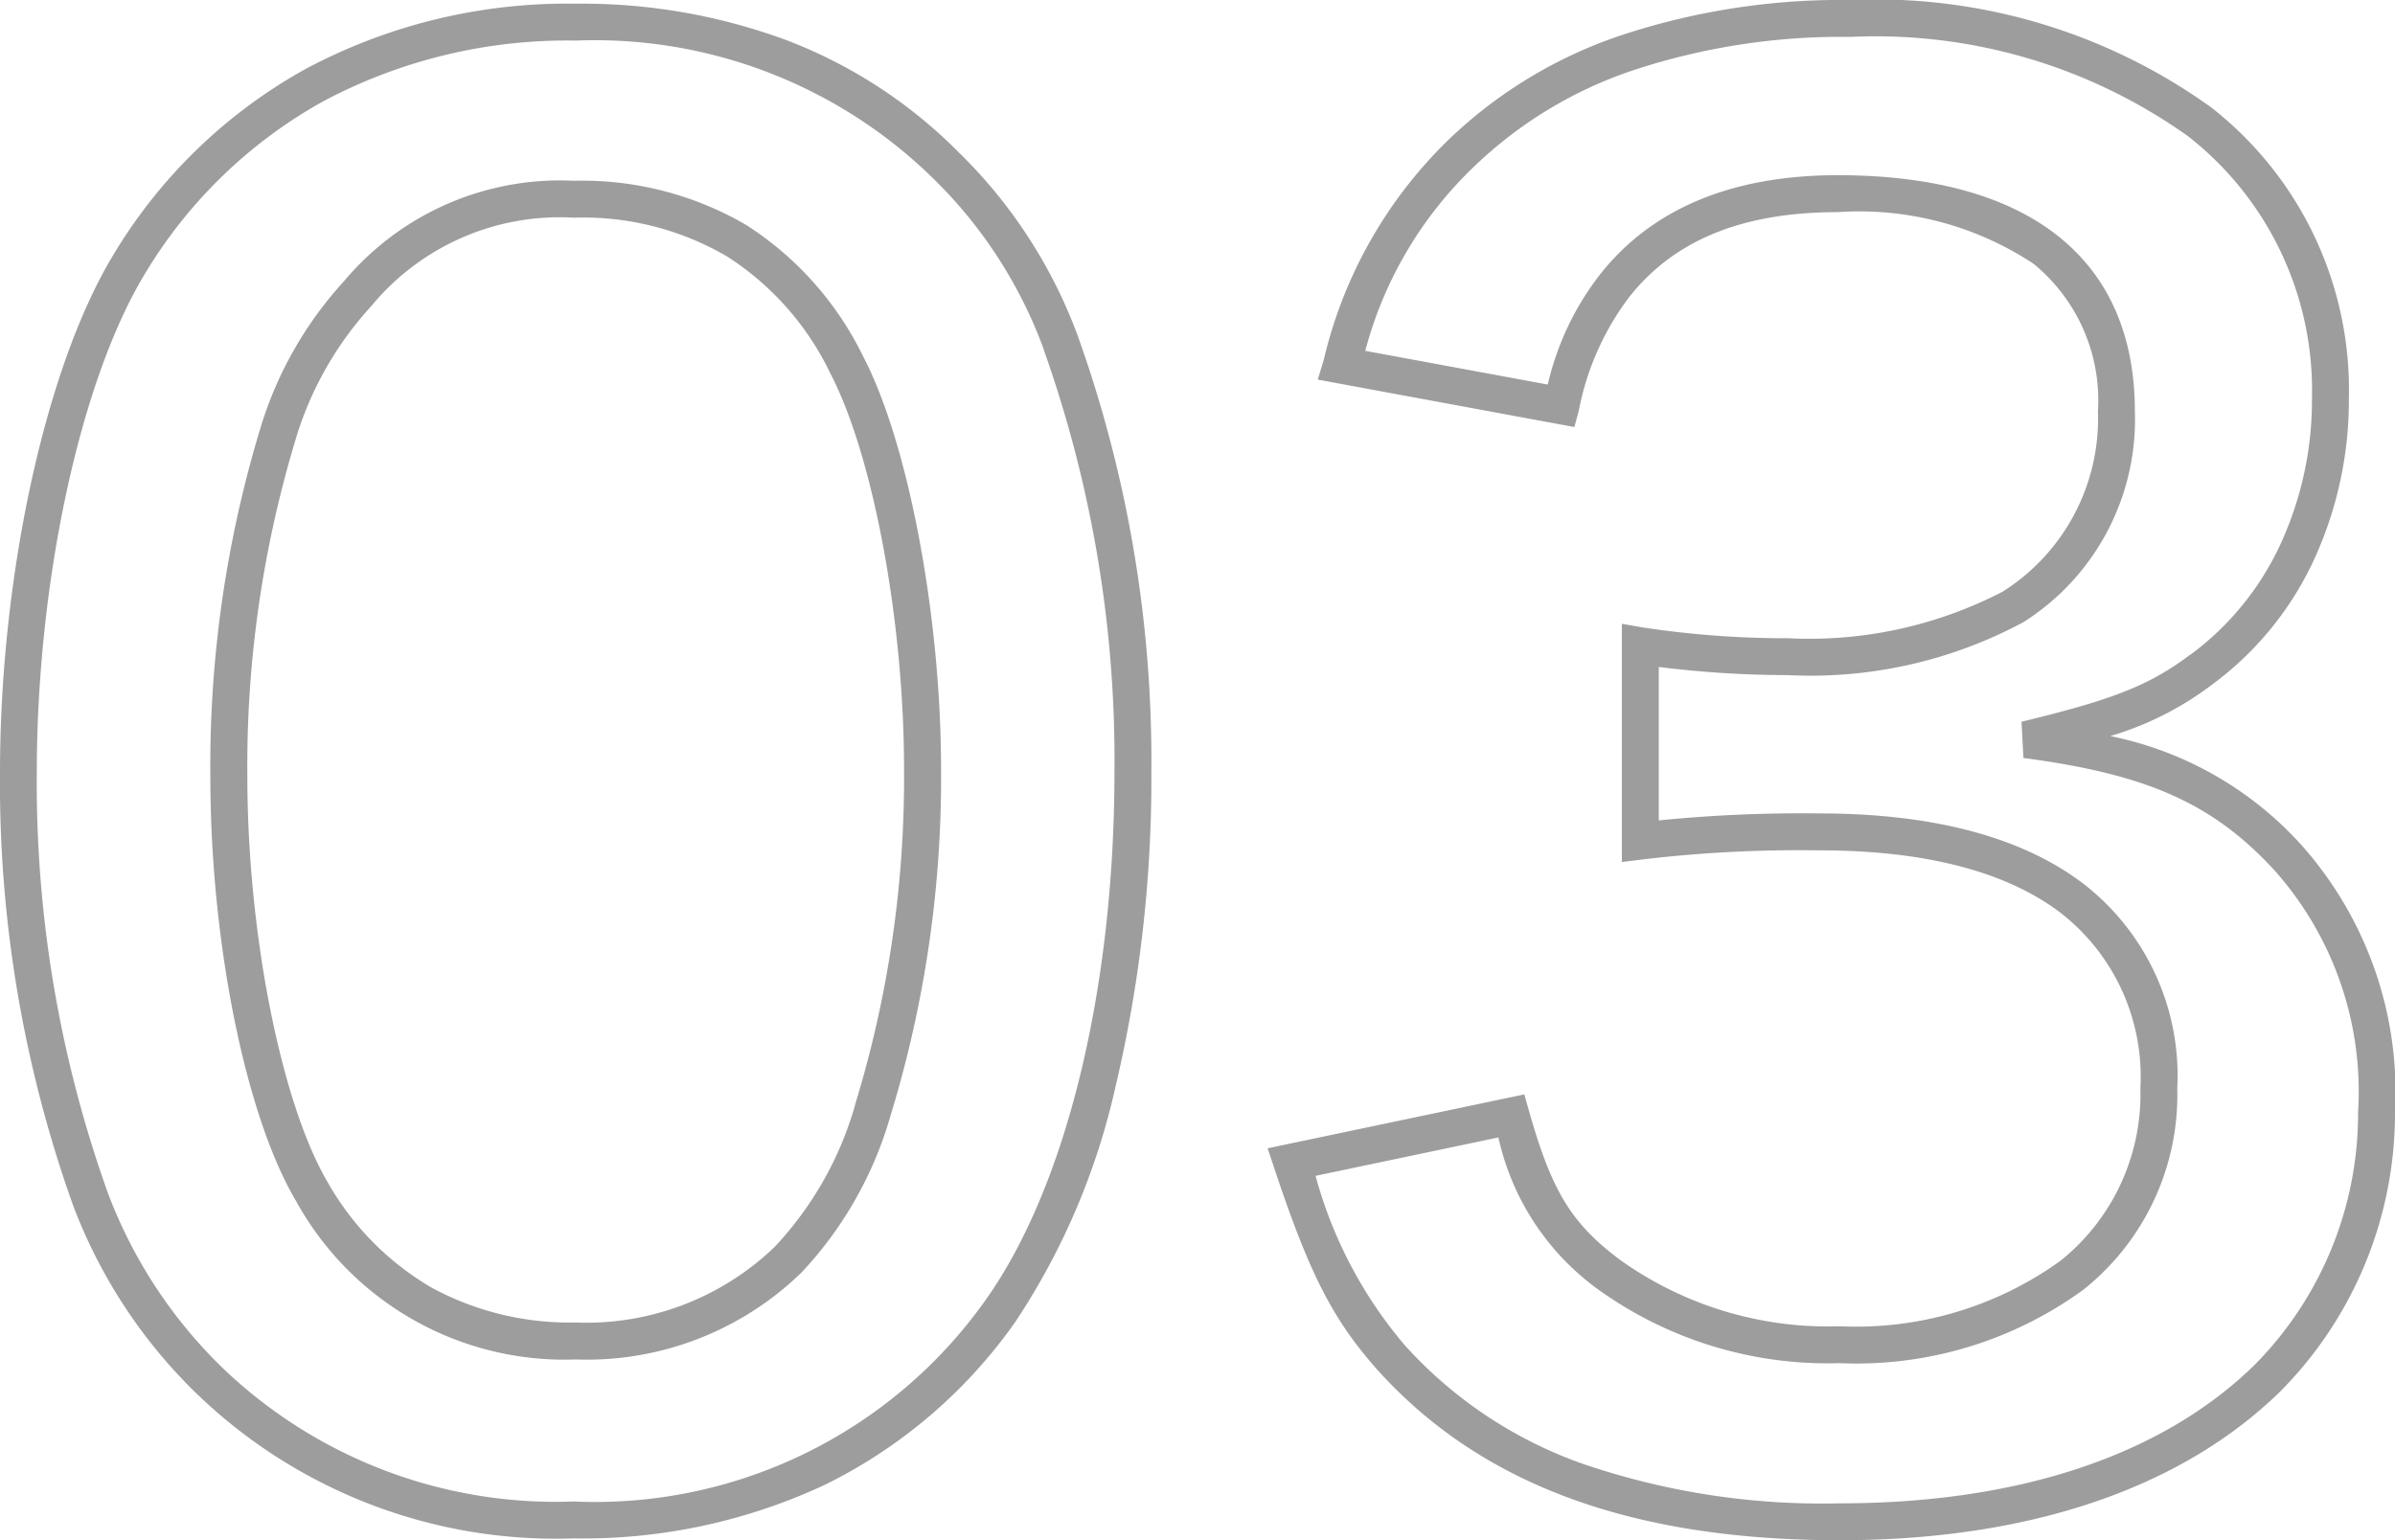 <svg xmlns="http://www.w3.org/2000/svg" width="64.9" height="41.75" viewBox="0 0 64.9 41.75">
  <path id="_03" data-name="03" d="M51.5,1.55c-5.631,0-9.726-1.51-12.522-4.616-1.213-1.365-1.841-2.593-2.8-5.476L36-9.074l6.956-1.461.127.449C43.7-7.91,44.227-7.042,45.55-6.05a9.684,9.684,0,0,0,5.95,1.8,9.471,9.471,0,0,0,5.981-1.772A5.778,5.778,0,0,0,59.65-10.7a5.626,5.626,0,0,0-2.17-4.763C56-16.583,53.8-17.15,50.95-17.15a36.048,36.048,0,0,0-4.788.246l-.562.07V-23.29l.582.1A25.876,25.876,0,0,0,50.1-22.9a11.381,11.381,0,0,0,5.819-1.263l.009-.006A5.544,5.544,0,0,0,58.5-29.05a4.782,4.782,0,0,0-1.745-4,8.556,8.556,0,0,0-5.305-1.4c-2.582,0-4.433.755-5.657,2.309a7.418,7.418,0,0,0-1.36,3.072l-.121.444L37.359-29.91l.162-.535A12.189,12.189,0,0,1,40.9-36.409a12.442,12.442,0,0,1,4.691-2.838A18.988,18.988,0,0,1,51.8-40.2a15.561,15.561,0,0,1,9.773,2.914A9.714,9.714,0,0,1,65.3-29.4a10.343,10.343,0,0,1-.974,4.434A8.781,8.781,0,0,1,61.6-21.648a8.567,8.567,0,0,1-2.766,1.4,9.514,9.514,0,0,1,5.187,2.961A10.073,10.073,0,0,1,66.55-10.05a10.71,10.71,0,0,1-3.1,7.558C60.753.152,56.621,1.55,51.5,1.55ZM37.3-8.327a11.879,11.879,0,0,0,2.419,4.594A11.755,11.755,0,0,0,44.547-.519,20.049,20.049,0,0,0,51.5.55c4.854,0,8.744-1.3,11.25-3.757a9.692,9.692,0,0,0,2.8-6.843,9.018,9.018,0,0,0-2.269-6.562c-1.666-1.809-3.444-2.6-6.8-3.042l-.052-.982c2.48-.6,3.462-.985,4.567-1.814l.006,0A7.778,7.778,0,0,0,63.424-25.4a9.338,9.338,0,0,0,.876-4,8.745,8.745,0,0,0-3.348-7.1A14.587,14.587,0,0,0,51.8-39.2a18,18,0,0,0-5.88.9,11.453,11.453,0,0,0-4.32,2.61,10.679,10.679,0,0,0-2.954,5l4.946.914a7.644,7.644,0,0,1,1.414-2.982c1.409-1.788,3.576-2.693,6.445-2.693,5.191,0,8.05,2.273,8.05,6.4a6.5,6.5,0,0,1-3.023,5.717A12.186,12.186,0,0,1,50.1-21.9a28.4,28.4,0,0,1-3.5-.221v4.159a38.8,38.8,0,0,1,4.35-.189c3.073,0,5.473.635,7.133,1.888A6.577,6.577,0,0,1,60.65-10.7a6.747,6.747,0,0,1-2.544,5.459A10.445,10.445,0,0,1,51.5-3.25a10.65,10.65,0,0,1-6.546-2,6.924,6.924,0,0,1-2.7-4.118ZM17.2,1.5a14.005,14.005,0,0,1-10.3-4A13.971,13.971,0,0,1,3.631-7.526,33.994,33.994,0,0,1,1.65-19.25c0-5.3,1.214-10.91,3.02-13.955a13.963,13.963,0,0,1,5.252-5.121A15.047,15.047,0,0,1,17.25-40.1a15.955,15.955,0,0,1,5.742,1A13.153,13.153,0,0,1,27.6-36.1a13.455,13.455,0,0,1,3.267,5.035A34.217,34.217,0,0,1,32.85-19.3a36.3,36.3,0,0,1-.971,8.551,18.975,18.975,0,0,1-2.722,6.39A13.7,13.7,0,0,1,24.038.03,15.448,15.448,0,0,1,17.2,1.5Zm.05-40.6A14.06,14.06,0,0,0,10.4-37.449a12.972,12.972,0,0,0-4.875,4.758c-1.72,2.9-2.878,8.3-2.878,13.441A33,33,0,0,0,4.57-7.872,12.976,12.976,0,0,0,7.6-3.2,13.04,13.04,0,0,0,17.2.5,12.967,12.967,0,0,0,28.344-4.942C30.539-8.015,31.85-13.383,31.85-19.3a33.207,33.207,0,0,0-1.919-11.426l0-.012A12.451,12.451,0,0,0,26.9-35.4,13.1,13.1,0,0,0,17.25-39.1Zm0,35.75a8.3,8.3,0,0,1-7.58-4.3C8.3-9.957,7.35-14.688,7.35-19.15a31.533,31.533,0,0,1,1.373-9.5,10.294,10.294,0,0,1,2.252-3.931A7.633,7.633,0,0,1,17.2-35.3a8.817,8.817,0,0,1,4.674,1.2,8.806,8.806,0,0,1,3.171,3.572c1.22,2.338,2.106,7.04,2.106,11.18a31.248,31.248,0,0,1-1.371,9.394A10.351,10.351,0,0,1,23.362-5.7,8.346,8.346,0,0,1,17.25-3.35ZM17.2-34.3a6.616,6.616,0,0,0-5.47,2.375l-.01.012a9.3,9.3,0,0,0-2.041,3.56l0,.006a30.525,30.525,0,0,0-1.326,9.2c0,4.233.917,8.858,2.18,11A7.709,7.709,0,0,0,13.34-5.3a7.845,7.845,0,0,0,3.91.948A7.36,7.36,0,0,0,22.64-6.4a9.346,9.346,0,0,0,2.18-3.842l0-.009a30.262,30.262,0,0,0,1.328-9.1c0-4-.838-8.5-1.993-10.719a7.723,7.723,0,0,0-2.805-3.18A7.732,7.732,0,0,0,17.2-34.3Z" transform="translate(-1.65 40.2)" fill="#9d9d9d"/>
</svg>
